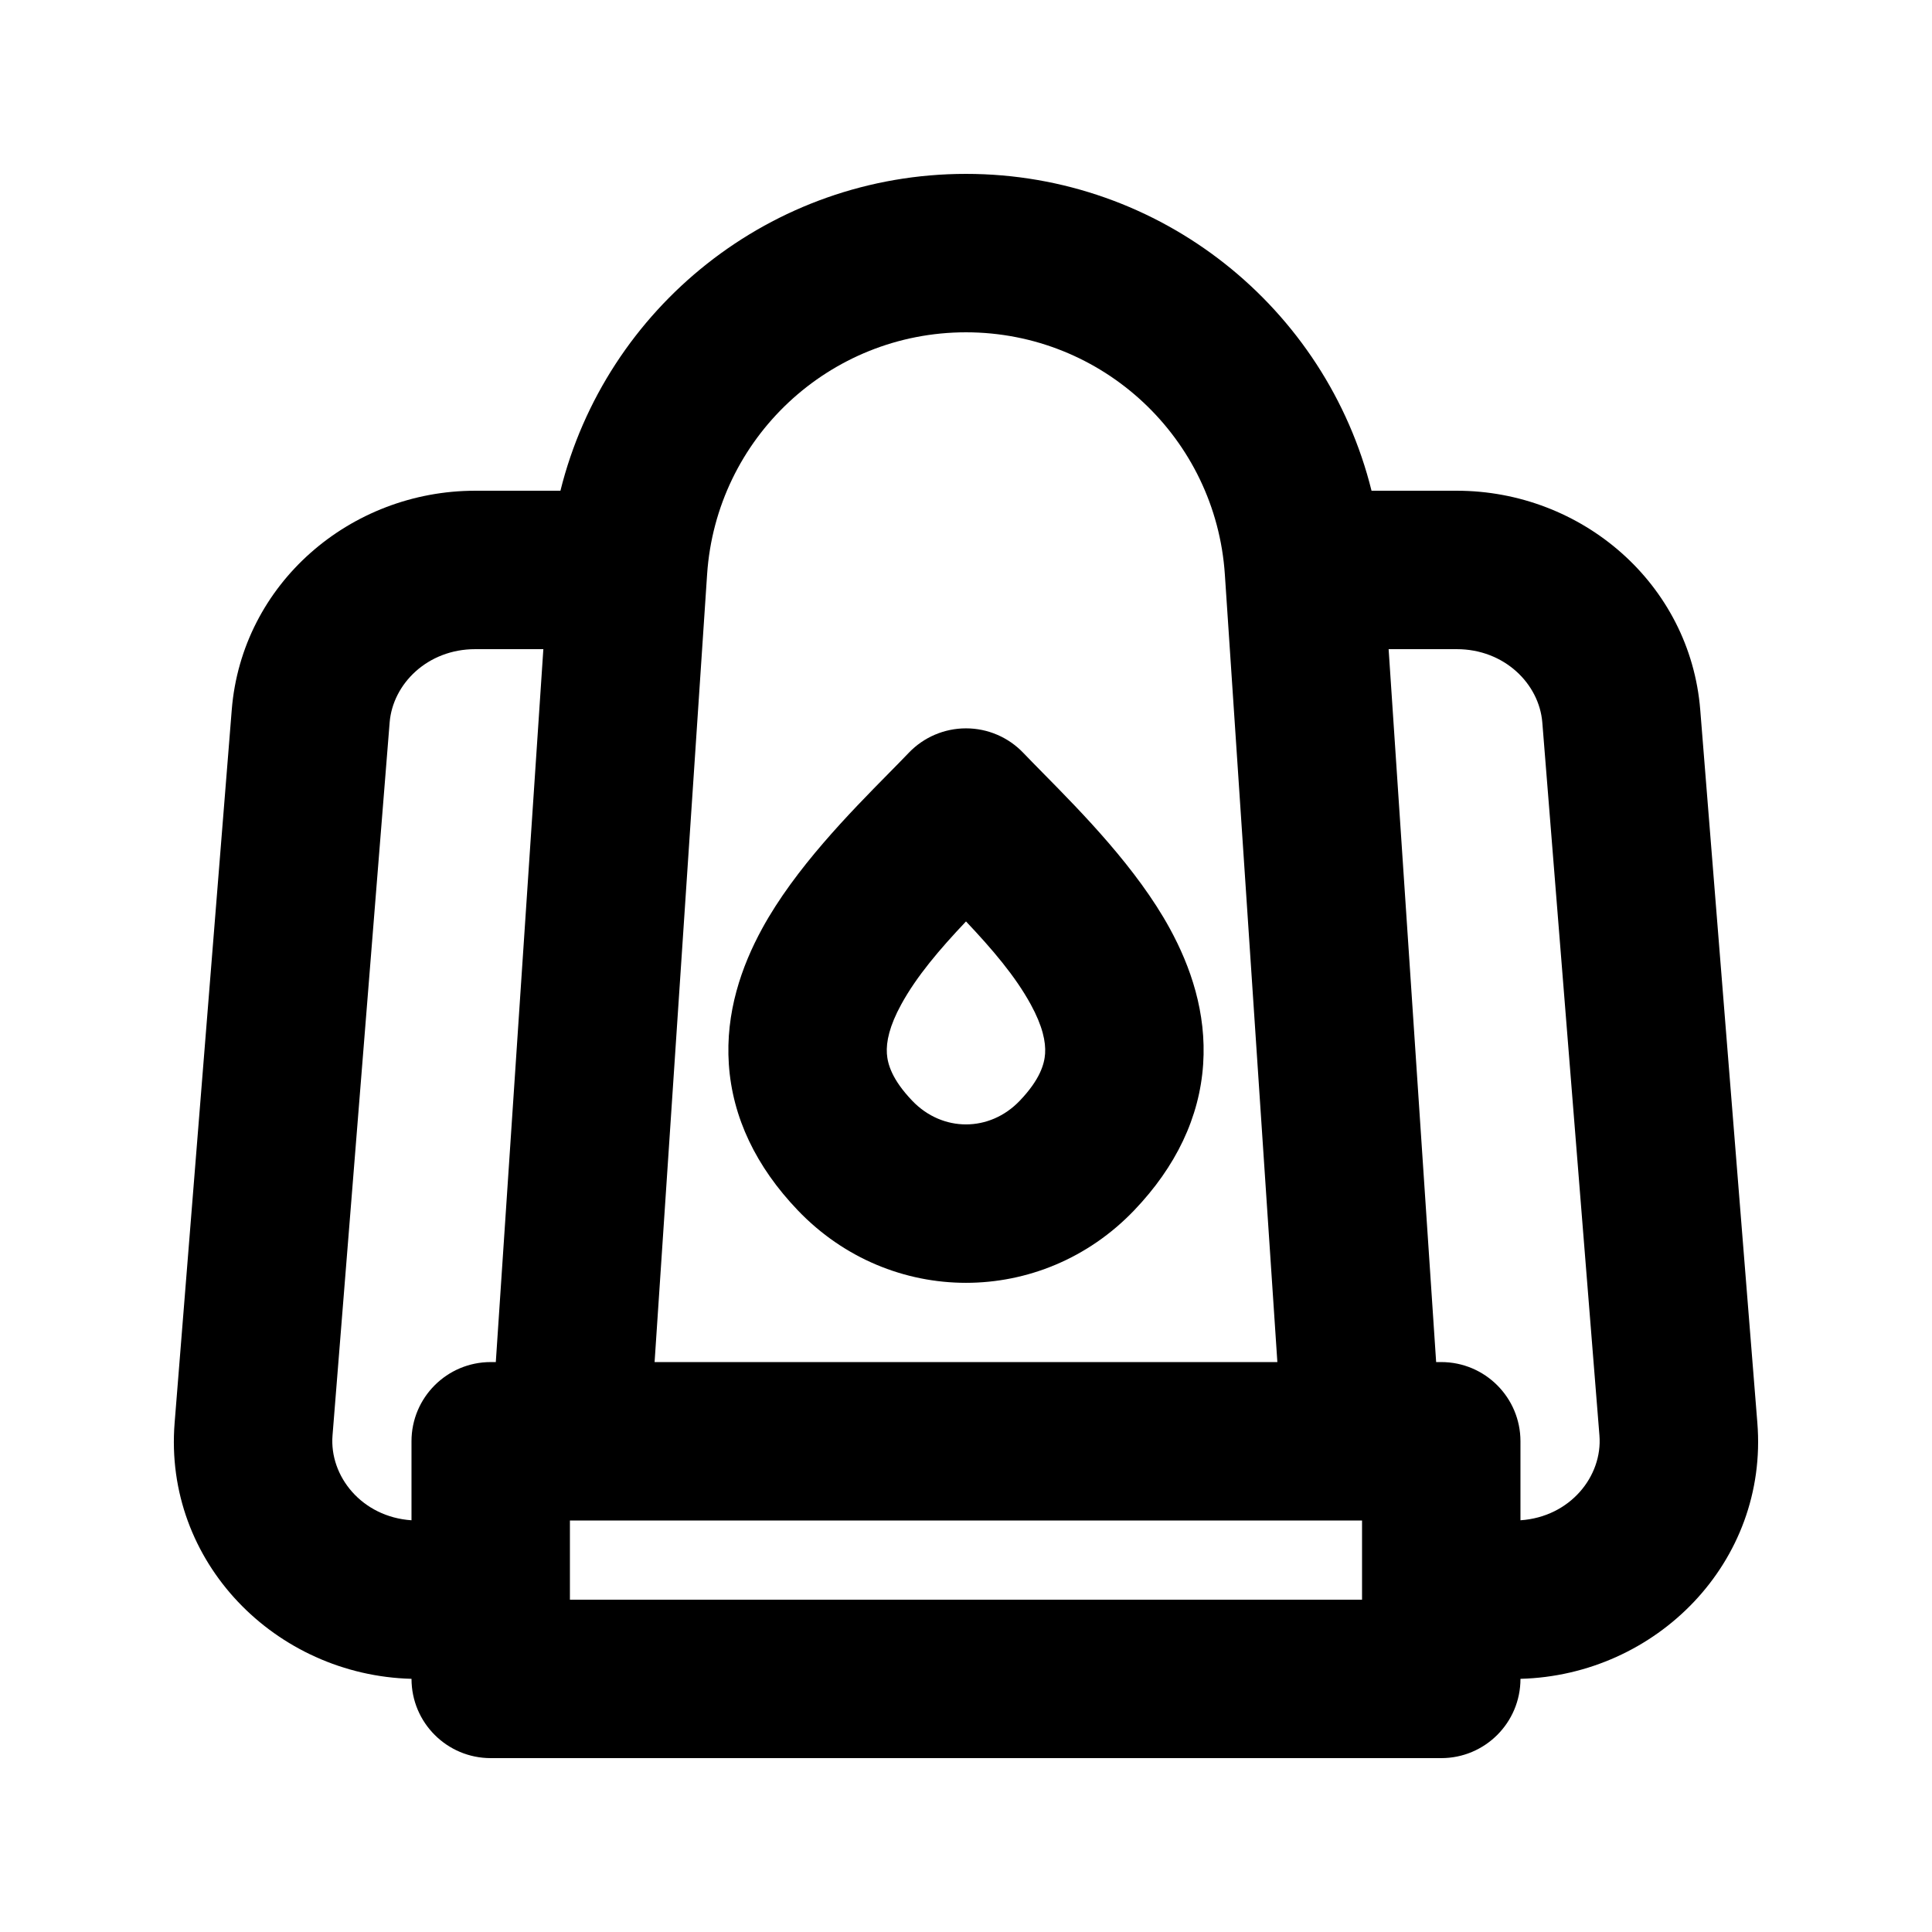 <?xml version="1.0" encoding="UTF-8"?>
<!-- Uploaded to: SVG Repo, www.svgrepo.com, Generator: SVG Repo Mixer Tools -->
<svg fill="#000000" width="800px" height="800px" version="1.1" viewBox="144 144 512 512" xmlns="http://www.w3.org/2000/svg">
 <g fill-rule="evenodd">
  <path d="m400 337.02c5.731 0 11.207 2.34 15.168 6.481 1.566 1.637 3.352 3.449 5.293 5.422 10.262 10.414 24.836 25.203 33.543 41.133 5.496 10.047 9.766 22.301 8.844 35.992-0.949 14.098-7.231 27.148-18.277 38.699-24.504 25.621-64.637 25.621-89.145 0-11.047-11.551-17.328-24.602-18.277-38.699-0.922-13.691 3.348-25.945 8.844-35.992 8.707-15.93 23.273-30.711 33.535-41.125 1.945-1.973 3.734-3.793 5.301-5.43 3.957-4.141 9.441-6.481 15.172-6.481zm-20.965 86.207c0.184 2.707 1.305 6.828 6.734 12.5 7.973 8.336 20.488 8.336 28.457 0 5.43-5.672 6.551-9.793 6.734-12.5 0.211-3.117-0.66-7.305-3.793-13.031-4.098-7.496-10.188-14.621-17.168-22.008-6.984 7.387-13.074 14.512-17.172 22.008-3.133 5.727-4.004 9.914-3.793 13.031z"/>
  <path d="m292.52 274.05c12.043-48.516 55.844-83.969 107.48-83.969 51.629 0 95.434 35.453 107.47 83.969h22.586c33.074 0 61.844 24.594 64.527 58.078l15.133 188.93c2.957 36.898-26.742 66.906-62.777 67.848v0.023c0 11.594-9.398 20.992-20.992 20.992h-251.9c-11.594 0-20.992-9.398-20.992-20.992v-0.023c-36.031-0.941-65.734-30.949-62.777-67.848l15.137-188.93c2.684-33.484 31.449-58.078 64.523-58.078zm-4.527 41.984h-18.059c-12.625 0-21.852 9.184-22.676 19.449l-15.137 188.93c-0.863 10.805 7.773 21.594 20.93 22.477v-20.934c0-11.594 9.398-20.992 20.992-20.992h1.352zm236.6 188.93-12.594-188.93h18.055c12.625 0 21.852 9.184 22.676 19.449l15.137 188.93c0.867 10.805-7.773 21.594-20.93 22.477v-20.934c0-11.594-9.398-20.992-20.992-20.992zm-42.078 0-13.914-208.71c-2.406-36.121-32.406-64.188-68.605-64.188-36.203 0-66.203 28.066-68.609 64.188l-13.914 208.71zm-187.48 41.984v20.992h209.92v-20.992z"/>
 </g>
</svg>
